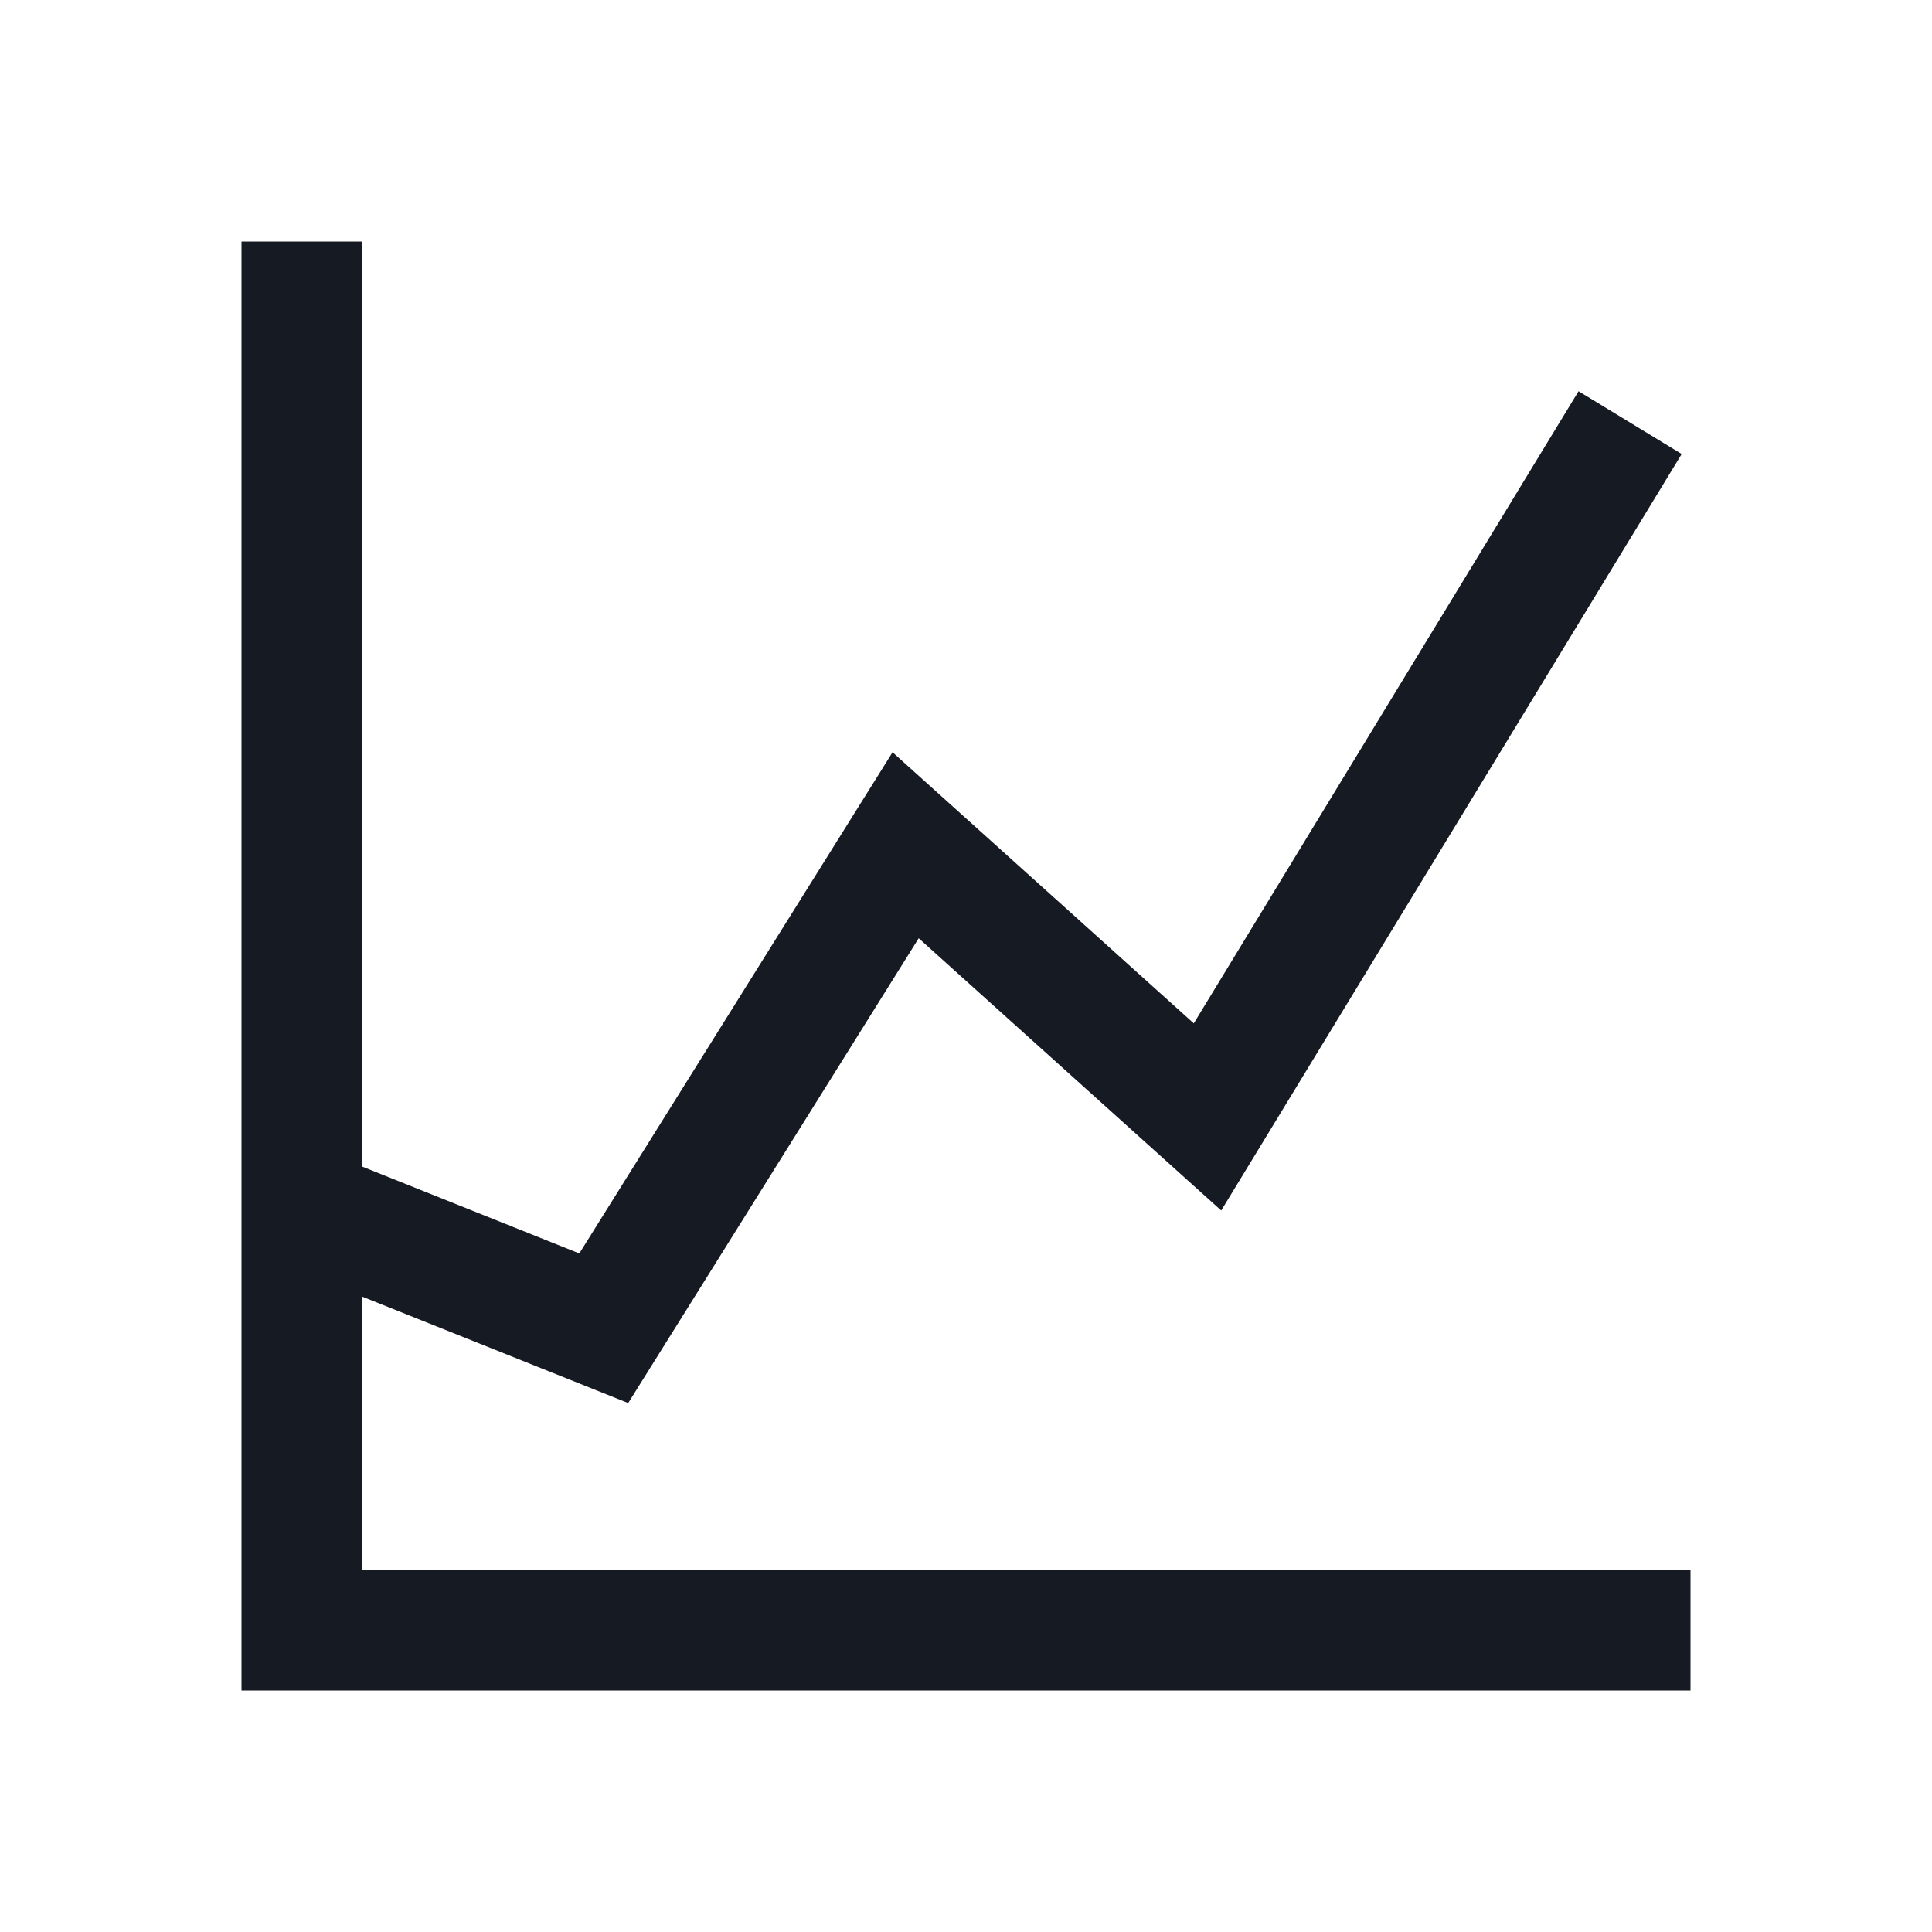 <svg width="32" height="32" viewBox="0 0 32 32" fill="none" xmlns="http://www.w3.org/2000/svg">
<g id="Icon">
<path id="Vector 498" d="M5 20L10 22L15 14L20 18.5L27 7M5 4V27H28" stroke="#161A23" stroke-width="2"/>
</g>
</svg>
